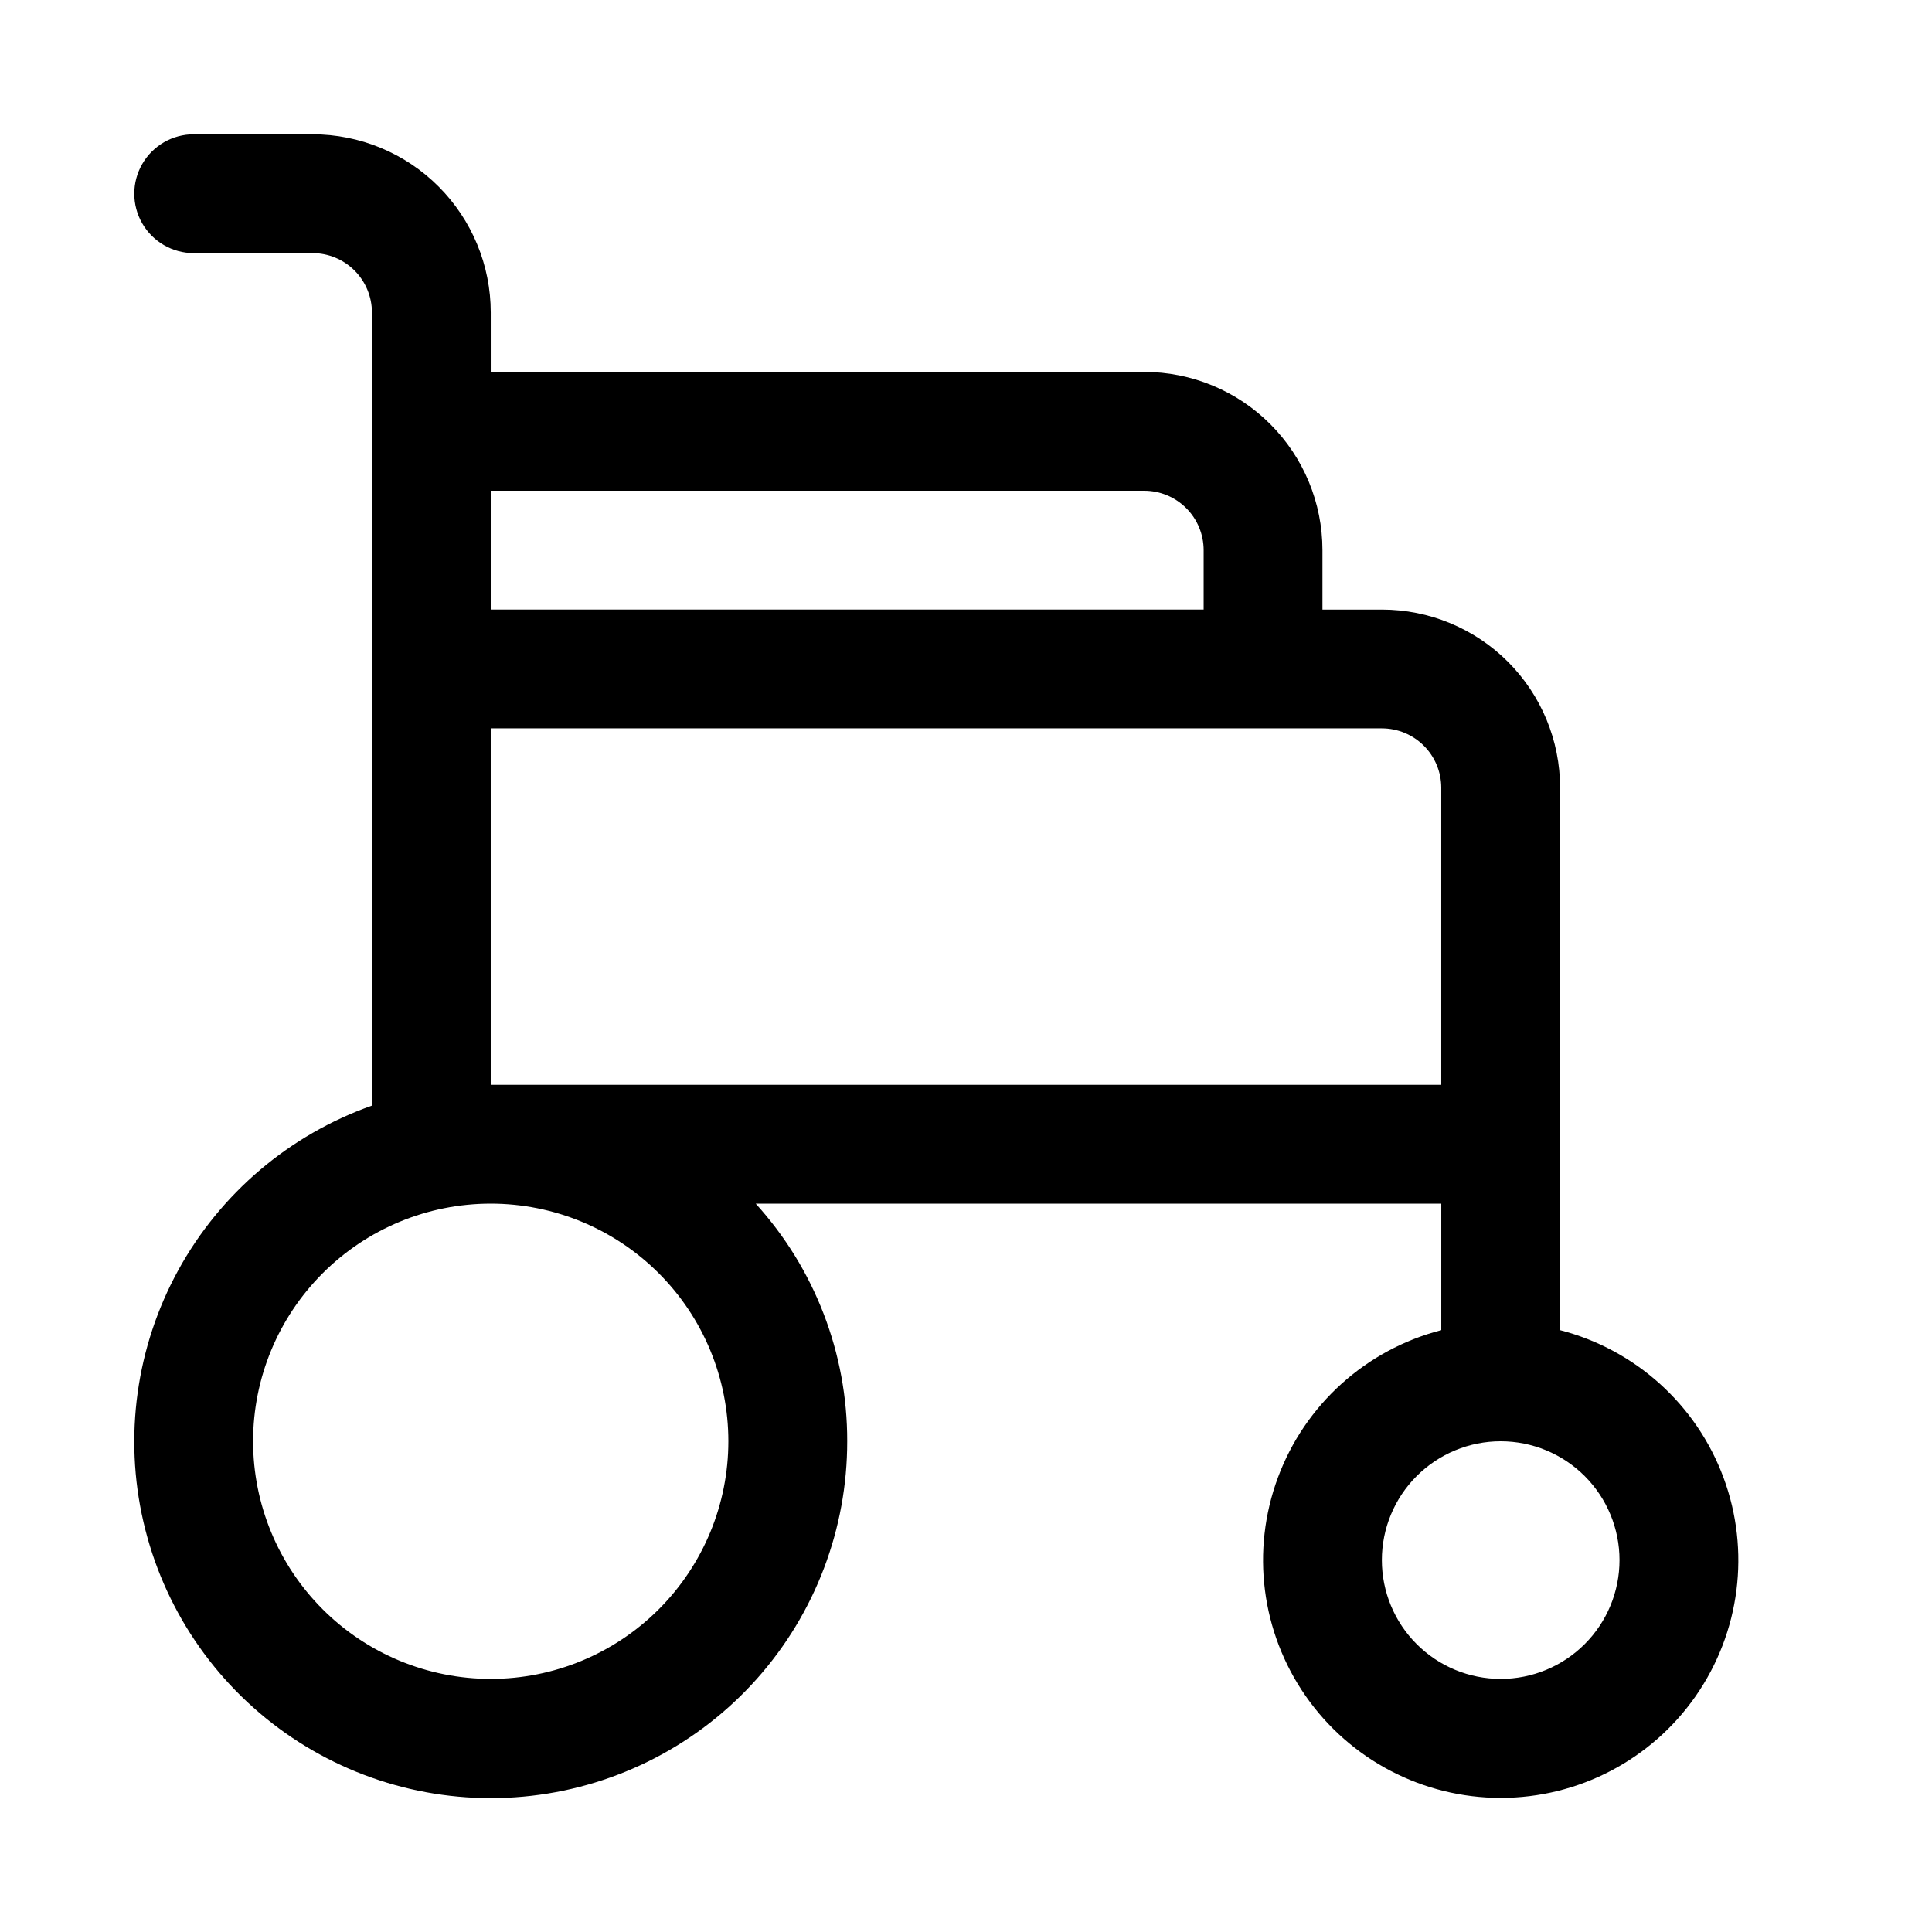 <?xml version="1.0" encoding="UTF-8"?>
<!-- Uploaded to: SVG Repo, www.svgrepo.com, Generator: SVG Repo Mixer Tools -->
<svg fill="#000000" width="800px" height="800px" version="1.1" viewBox="144 144 512 512" xmlns="http://www.w3.org/2000/svg">
 <path d="m557.44 496.51v-143.74c0-12.527-4.977-24.539-13.832-33.398-8.859-8.855-20.871-13.832-33.398-13.832h-15.746v-15.746c0-12.527-4.973-24.539-13.832-33.398-8.859-8.855-20.871-13.832-33.398-13.832h-173.18v-15.746c0-12.523-4.977-24.539-13.836-33.398-8.855-8.855-20.871-13.832-33.398-13.832h-31.488c-5.625 0-10.82 3-13.633 7.871s-2.812 10.875 0 15.746c2.812 4.871 8.008 7.871 13.633 7.871h31.488c4.176 0 8.18 1.66 11.133 4.609 2.953 2.953 4.613 6.957 4.613 11.133v210.18c-21.883 7.738-40.152 23.262-51.32 43.609-11.168 20.344-14.457 44.094-9.234 66.707 5.223 22.617 18.59 42.516 37.547 55.906 18.961 13.391 42.184 19.332 65.246 16.691 23.059-2.641 44.34-13.68 59.781-31.012 15.438-17.328 23.957-39.738 23.934-62.949 0.051-23.277-8.598-45.738-24.246-62.973h181.68v33.535-0.004c-19.957 5.156-36.133 19.75-43.301 39.078-7.168 19.328-4.422 40.941 7.352 57.863 11.77 16.922 31.082 27.012 51.695 27.012 20.613 0 39.922-10.09 51.695-27.012s14.52-38.535 7.352-57.863c-7.168-19.328-23.344-33.922-43.305-39.078zm-15.742 92.418c-8.352 0-16.359-3.316-22.266-9.223-5.906-5.902-9.223-13.914-9.223-22.266s3.316-16.359 9.223-22.266c5.906-5.902 13.914-9.223 22.266-9.223 8.352 0 16.359 3.32 22.266 9.223 5.906 5.906 9.223 13.914 9.223 22.266s-3.316 16.363-9.223 22.266c-5.906 5.906-13.914 9.223-22.266 9.223zm-94.465-314.88c4.176 0 8.18 1.656 11.133 4.609s4.613 6.957 4.613 11.133v15.742l-188.93 0.004v-31.488zm-110.21 251.9c0 16.703-6.637 32.723-18.445 44.531-11.812 11.812-27.828 18.445-44.531 18.445s-32.723-6.633-44.531-18.445c-11.812-11.809-18.445-27.828-18.445-44.531 0-16.699 6.633-32.719 18.445-44.527 11.809-11.812 27.828-18.445 44.531-18.445s32.719 6.633 44.531 18.445c11.809 11.809 18.445 27.828 18.445 44.527zm-62.977-94.461v-94.465h236.16c4.176 0 8.18 1.656 11.133 4.609 2.953 2.953 4.609 6.957 4.609 11.133v78.719z"/>
</svg>